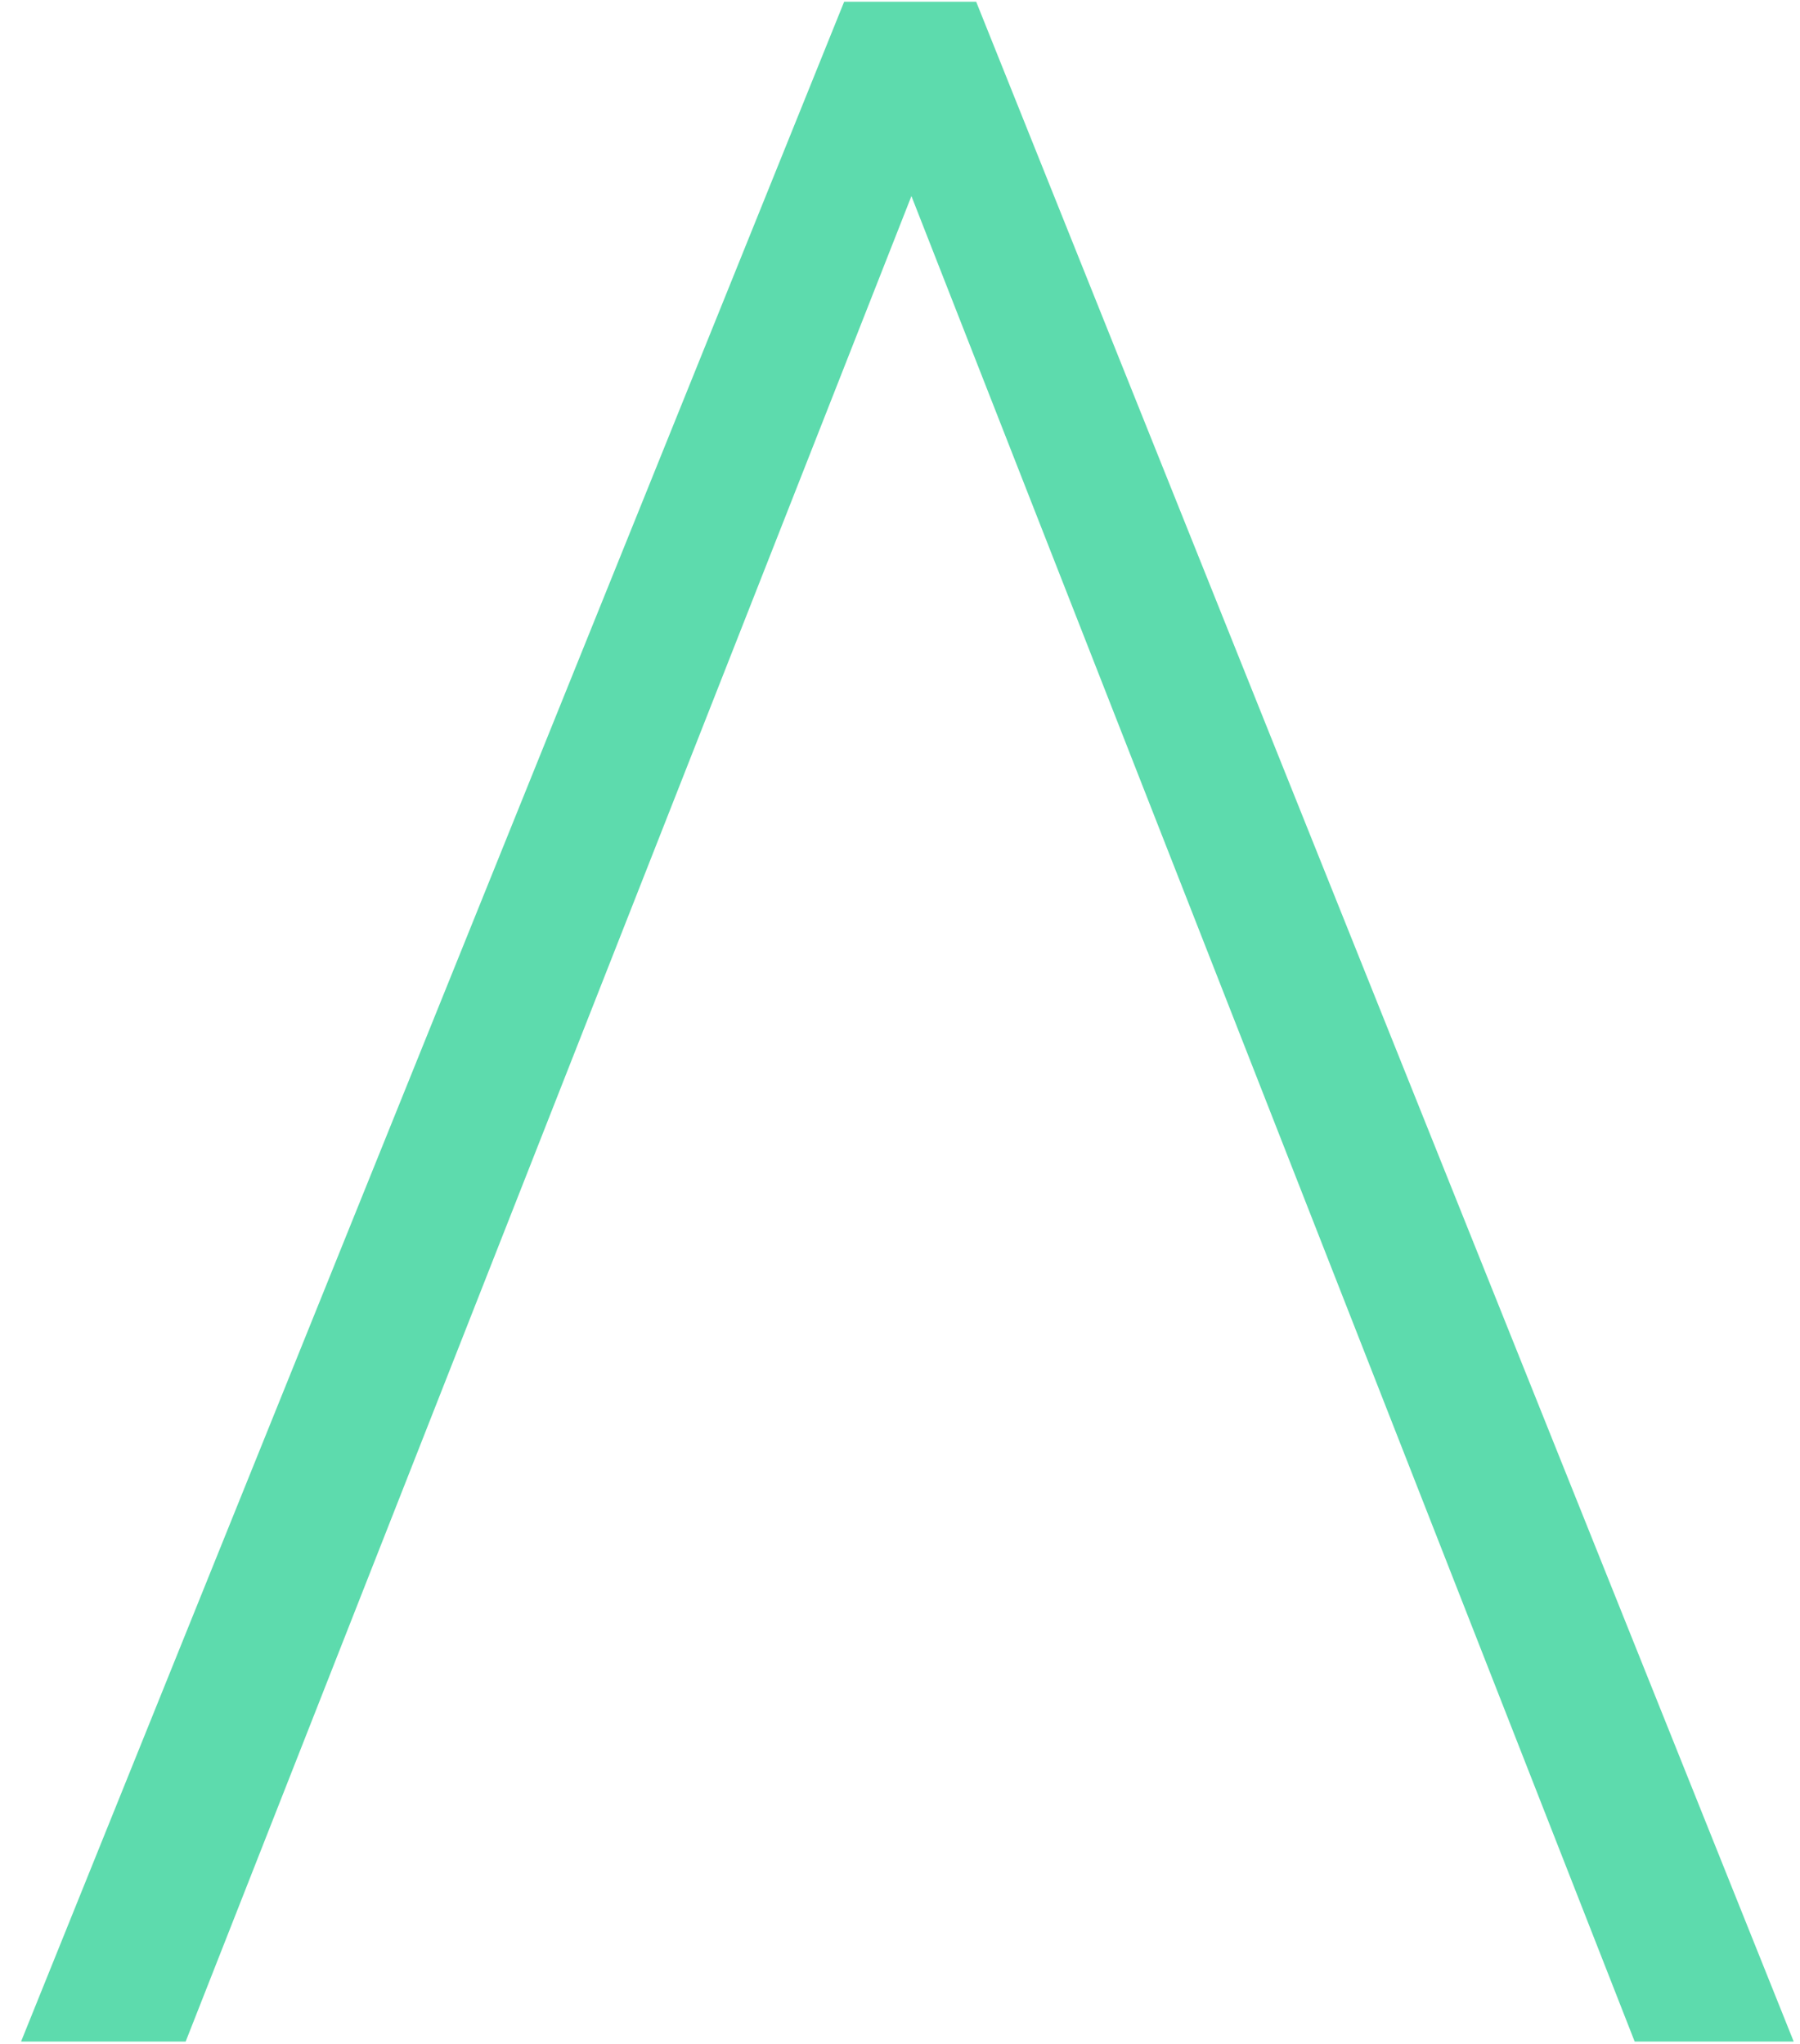<?xml version="1.0" encoding="utf-8"?>
<!-- Generator: Adobe Illustrator 16.0.0, SVG Export Plug-In . SVG Version: 6.00 Build 0)  -->
<!DOCTYPE svg PUBLIC "-//W3C//DTD SVG 1.1//EN" "http://www.w3.org/Graphics/SVG/1.1/DTD/svg11.dtd">
<svg version="1.1" id="Layer_1" xmlns="http://www.w3.org/2000/svg" xmlns:xlink="http://www.w3.org/1999/xlink" x="0px" y="0px"
	 width="812px" height="922px" viewBox="0 0 812 922" enable-background="new 0 0 812 922" xml:space="preserve">
<path fill="#5DDBAD" d="M380.806,0.787h59.56L809.158,921h-71.742L411.153,88.458L83.756,921H9.5L380.806,0.787z"/>
</svg>
